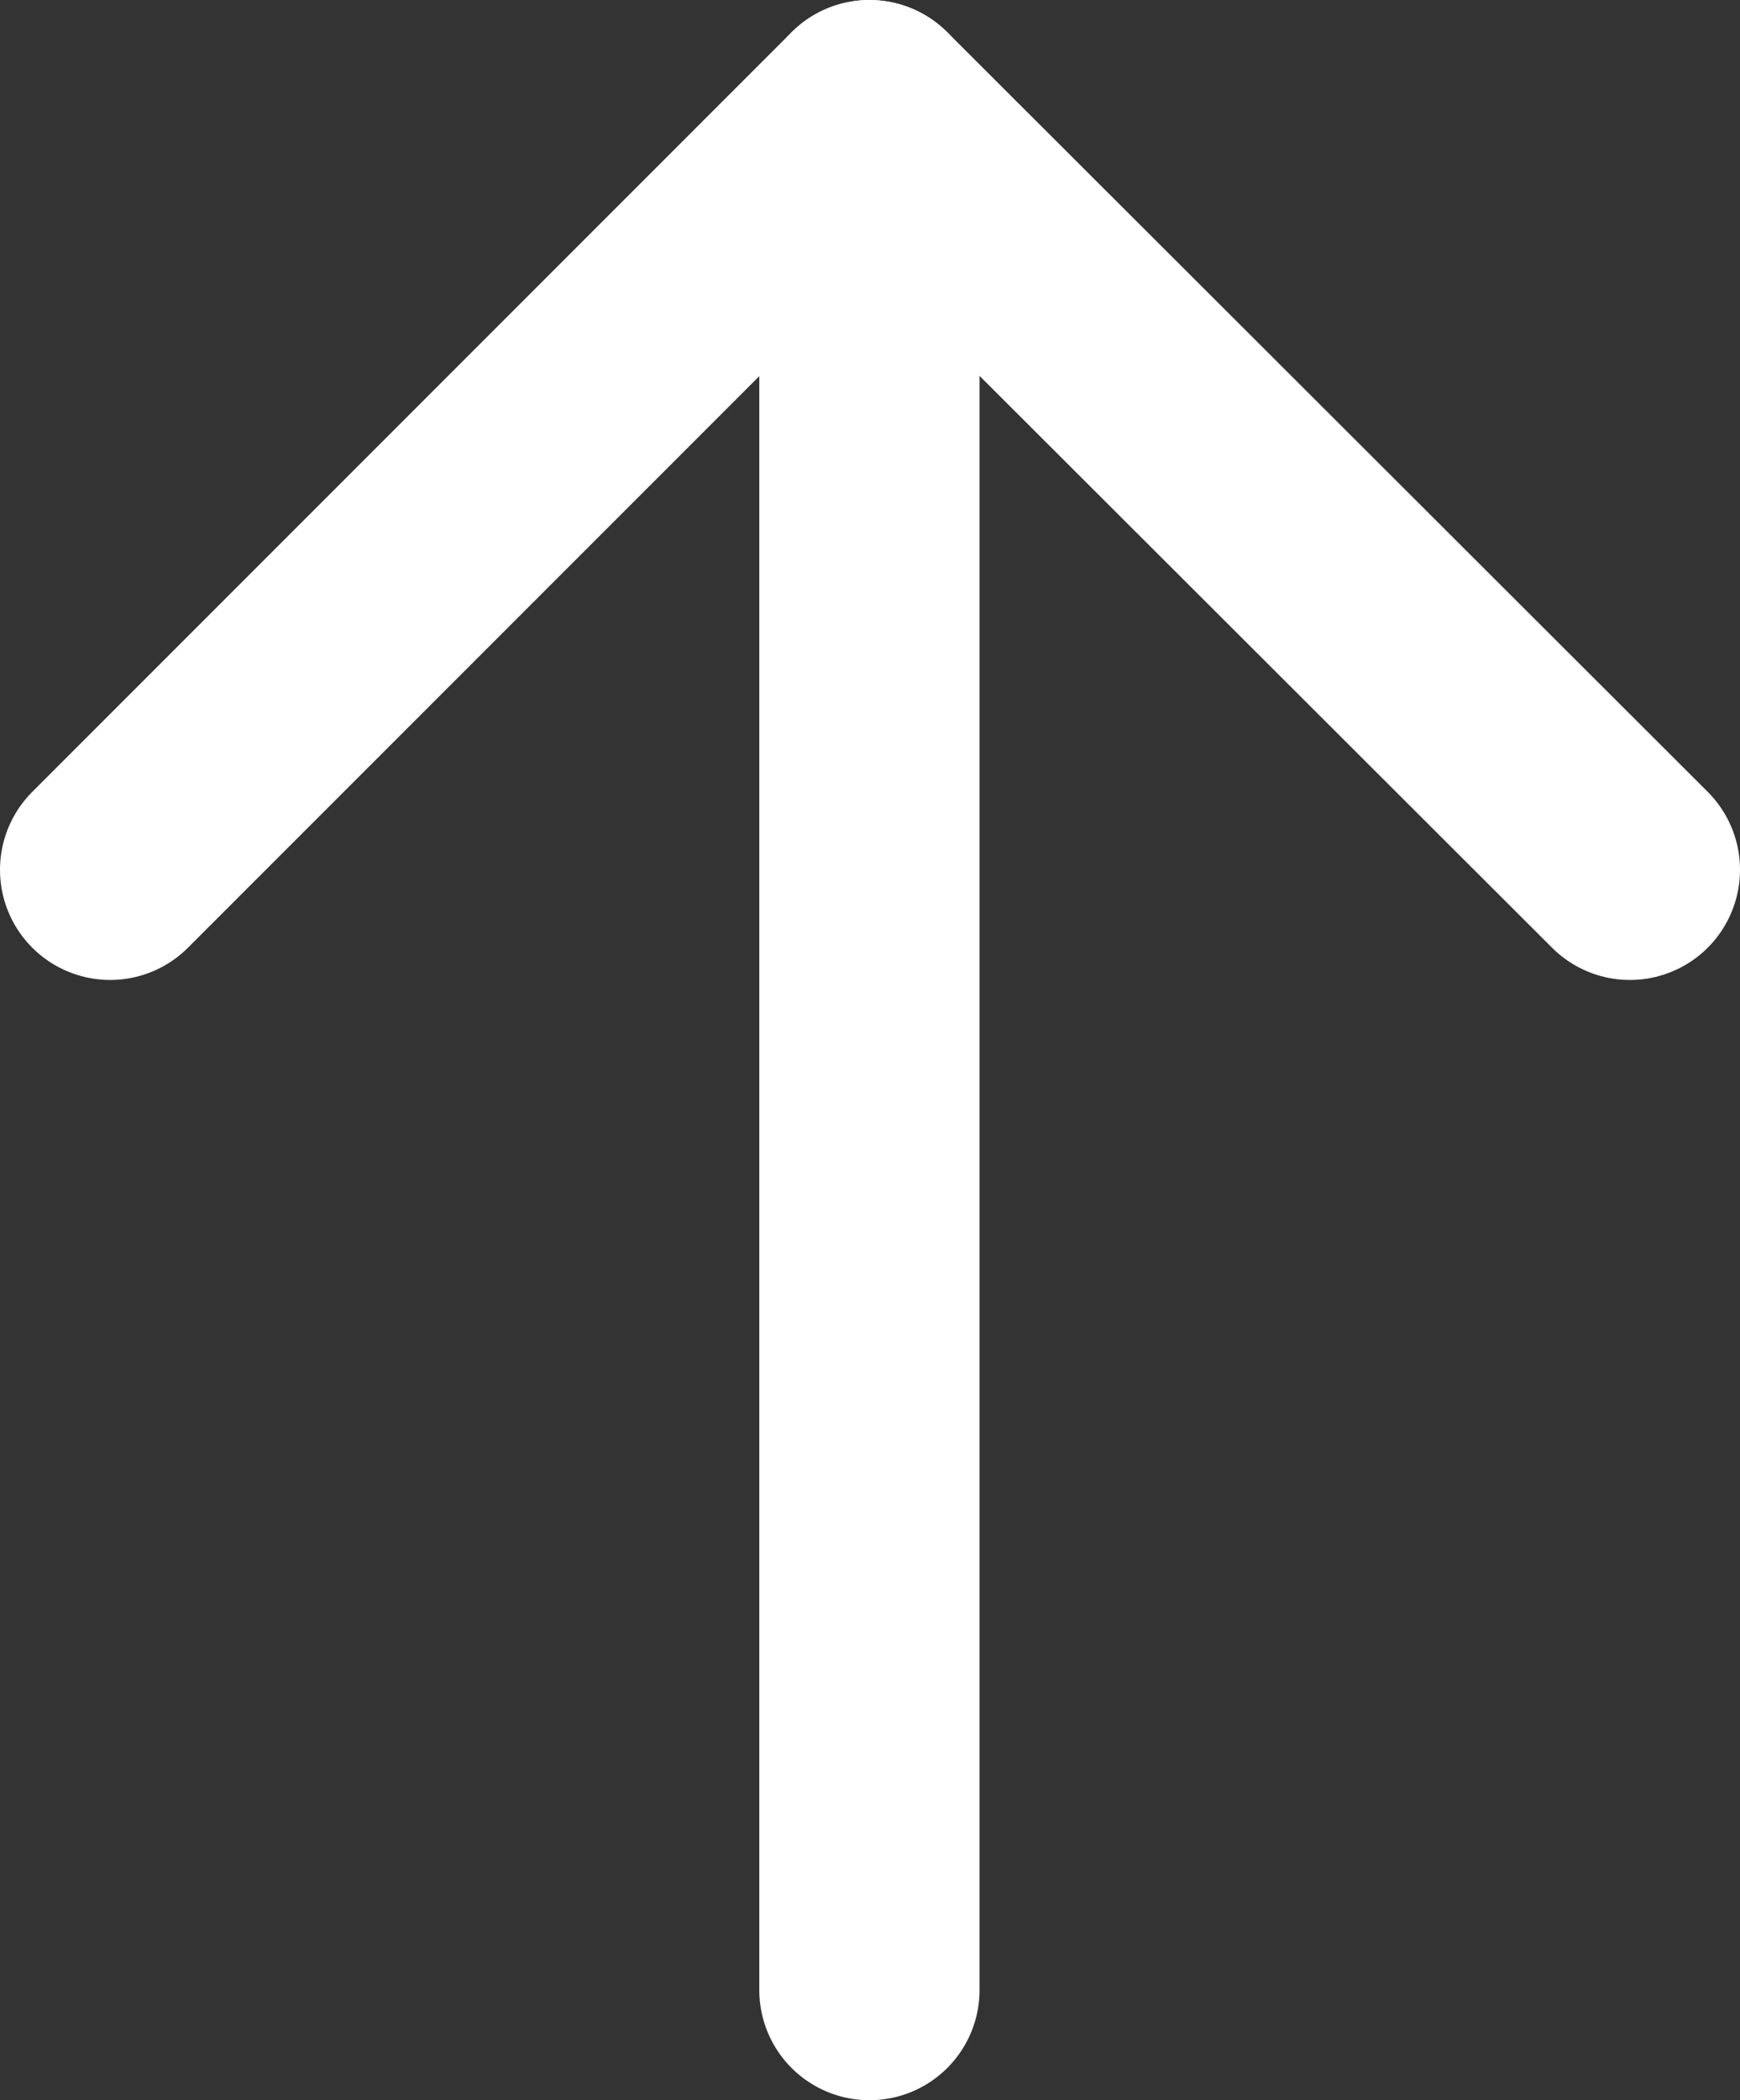 <?xml version="1.0" encoding="utf-8"?>
<!-- Generator: Adobe Illustrator 26.0.2, SVG Export Plug-In . SVG Version: 6.00 Build 0)  -->
<svg version="1.1" id="레이어_1" xmlns="http://www.w3.org/2000/svg" xmlns:xlink="http://www.w3.org/1999/xlink" x="0px"
	 y="0px" viewBox="0 0 150.1 181.1" style="enable-background:new 0 0 150.1 181.1;" xml:space="preserve">
<rect x="0" y="0" width="150.1" height="181.1" fill="#333333" stroke="none"/>
<style type="text/css">
	.st0{fill:none;stroke:#FFFFFF;stroke-width:19;stroke-linecap:round;stroke-linejoin:round;stroke-miterlimit:10;}
</style>
<g>
	<polyline class="st0" points="9.5,75 75,9.5 140.6,75 	"/>
	<line class="st0" x1="75" y1="9.5" x2="75" y2="171.6"/>
</g>
</svg>
